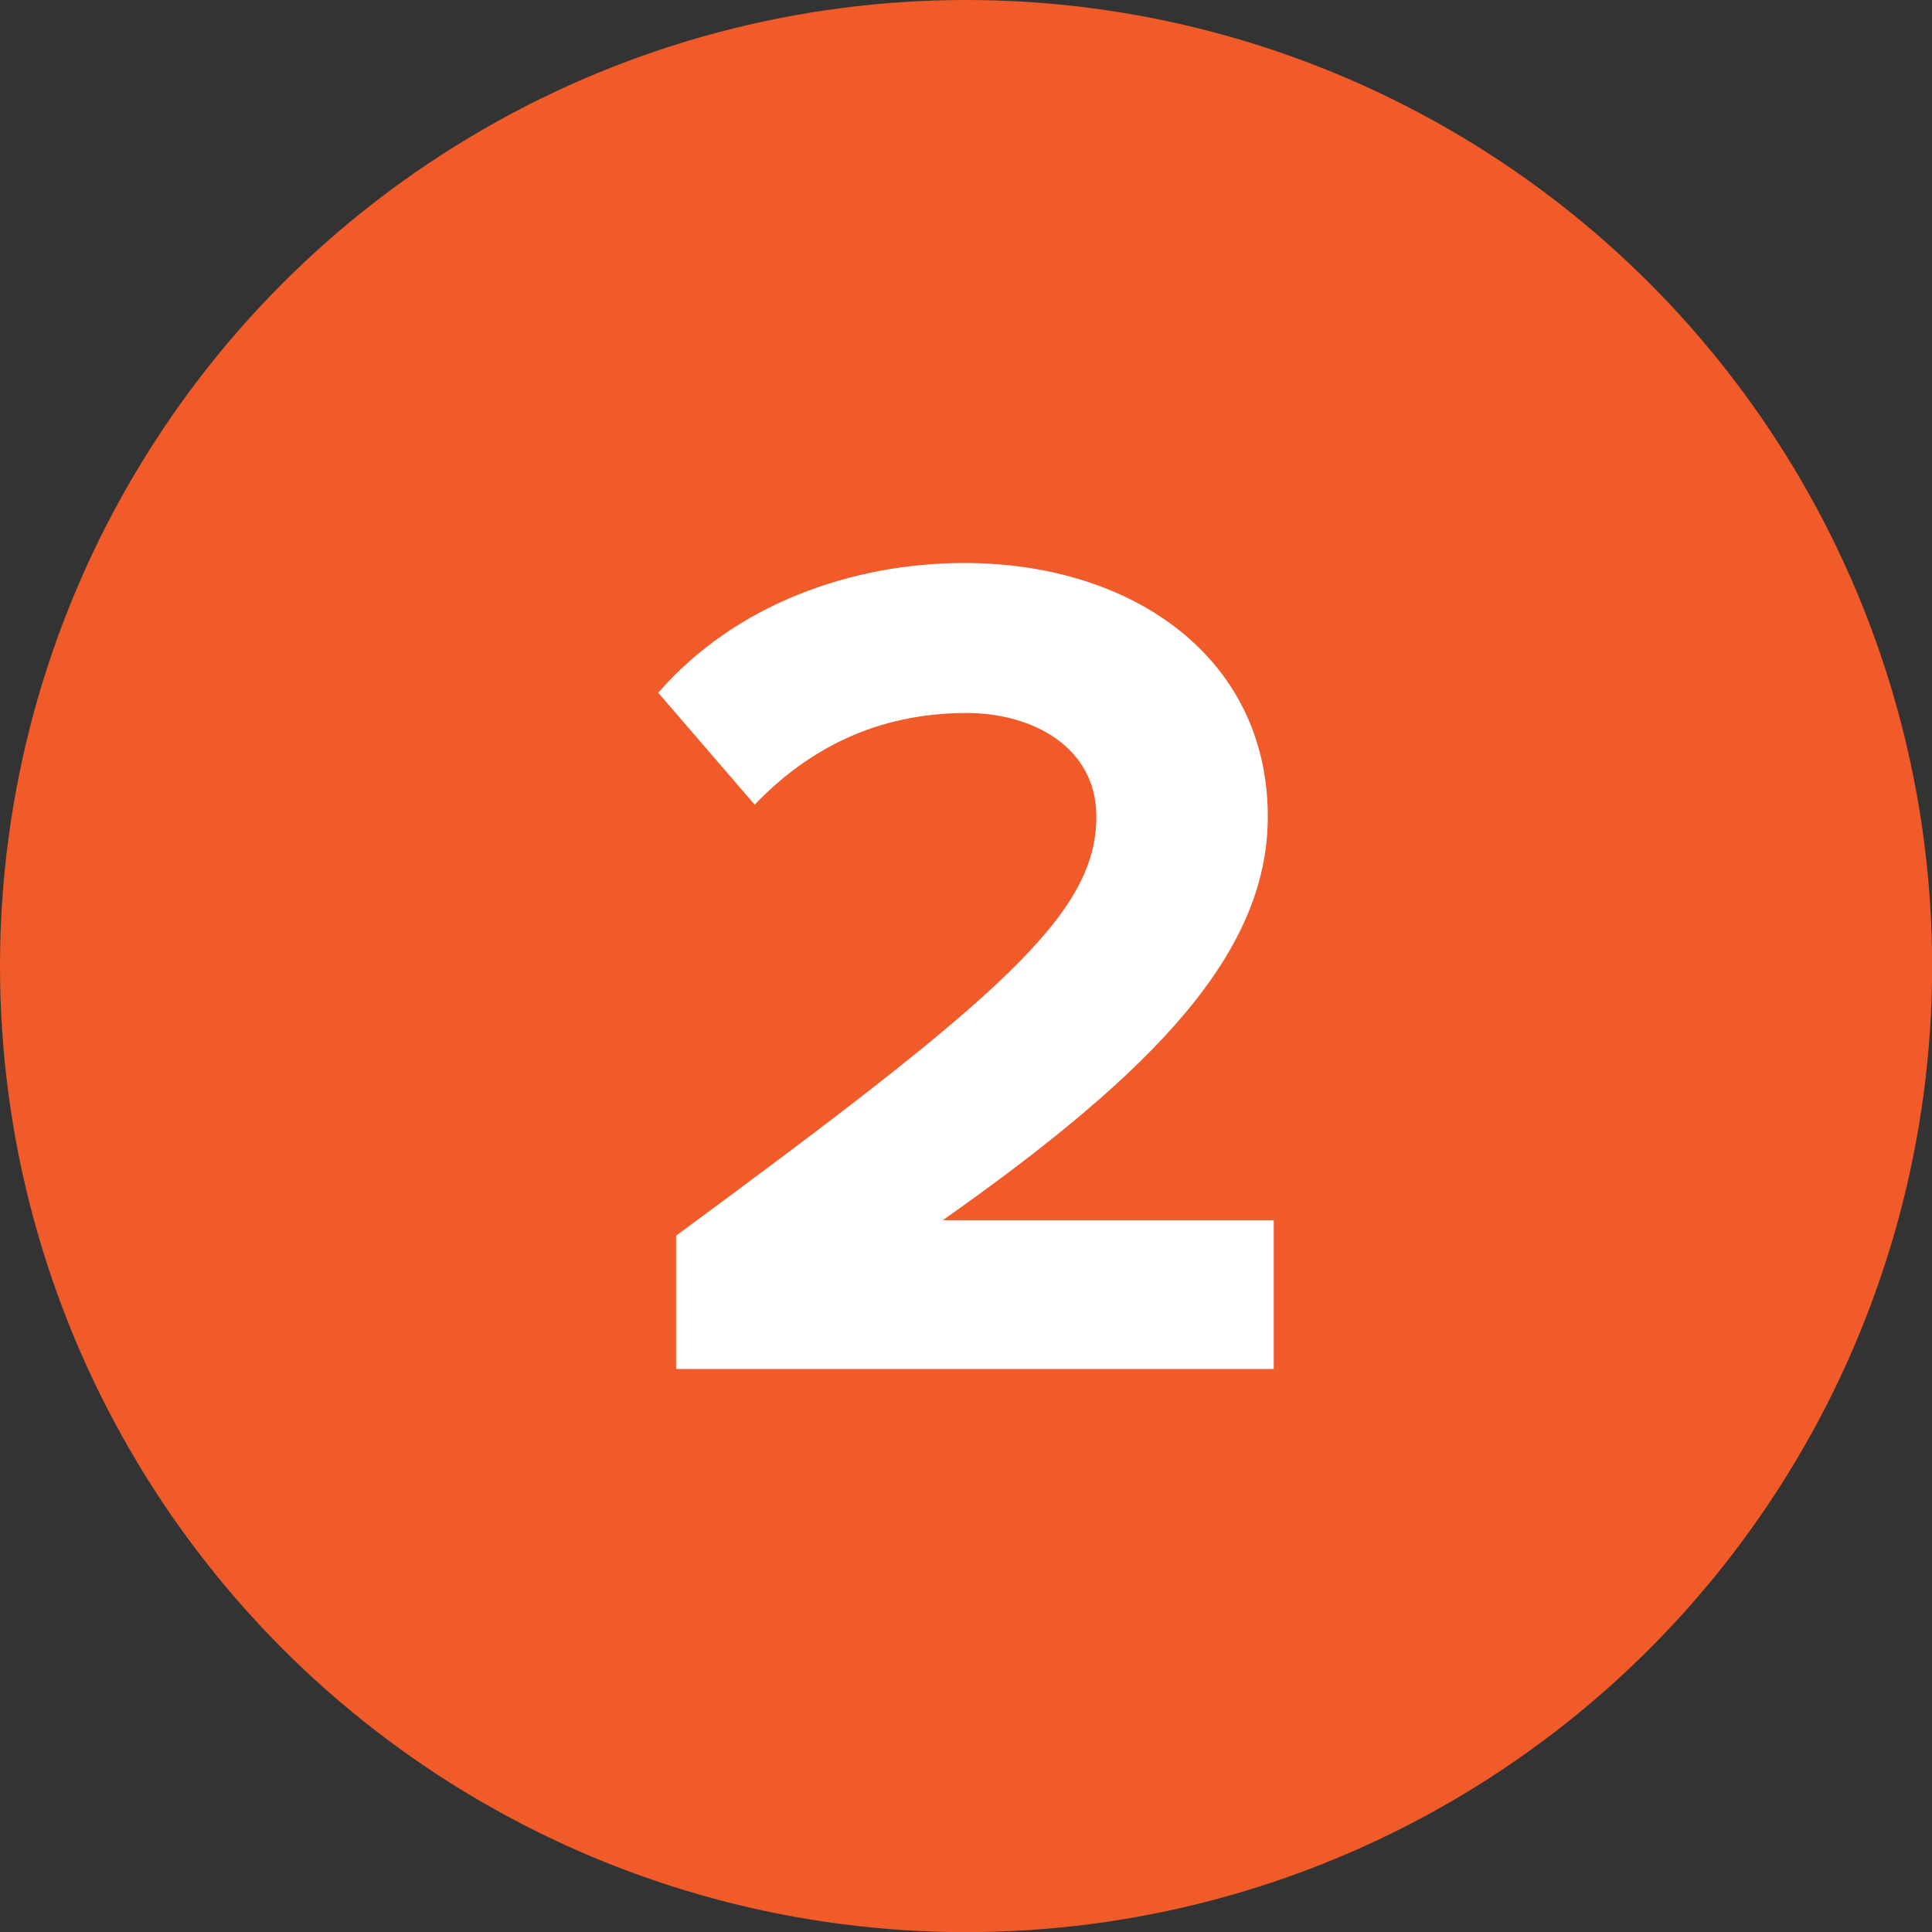 <?xml version="1.0" encoding="UTF-8"?>
<svg id="Layer_2" data-name="Layer 2" xmlns="http://www.w3.org/2000/svg" viewBox="0 0 146.05 146.05">
  <rect x="0" y="0" width="146.05" height="146.05" fill="#333333" stroke="none"/>
  <defs>
    <style>
      .cls-1 {
        fill: #f15a29;
      }

      .cls-2 {
        isolation: isolate;
      }

      .cls-3 {
        fill: #fff;
      }
    </style>
  </defs>
  <g id="Layer_1-2" data-name="Layer 1">
    <g>
      <circle id="Ellipse_21-3" data-name="Ellipse 21-3" class="cls-1" cx="73.03" cy="73.03" r="73.03"/>
      <g id="Mobile" class="cls-2">
        <g class="cls-2">
          <path class="cls-3" d="M51.11,93.41c24.57-18.09,31.77-24.3,31.77-31.68,0-5.22-4.77-7.83-9.81-7.83-6.75,0-11.97,2.7-16.02,6.93l-7.29-8.46c5.85-6.75,14.76-9.81,23.13-9.81,12.78,0,22.95,7.2,22.95,19.17,0,10.26-8.46,19.17-24.57,30.51h25.02v11.25h-45.18v-10.08Z"/>
        </g>
      </g>
    </g>
  </g>
</svg>